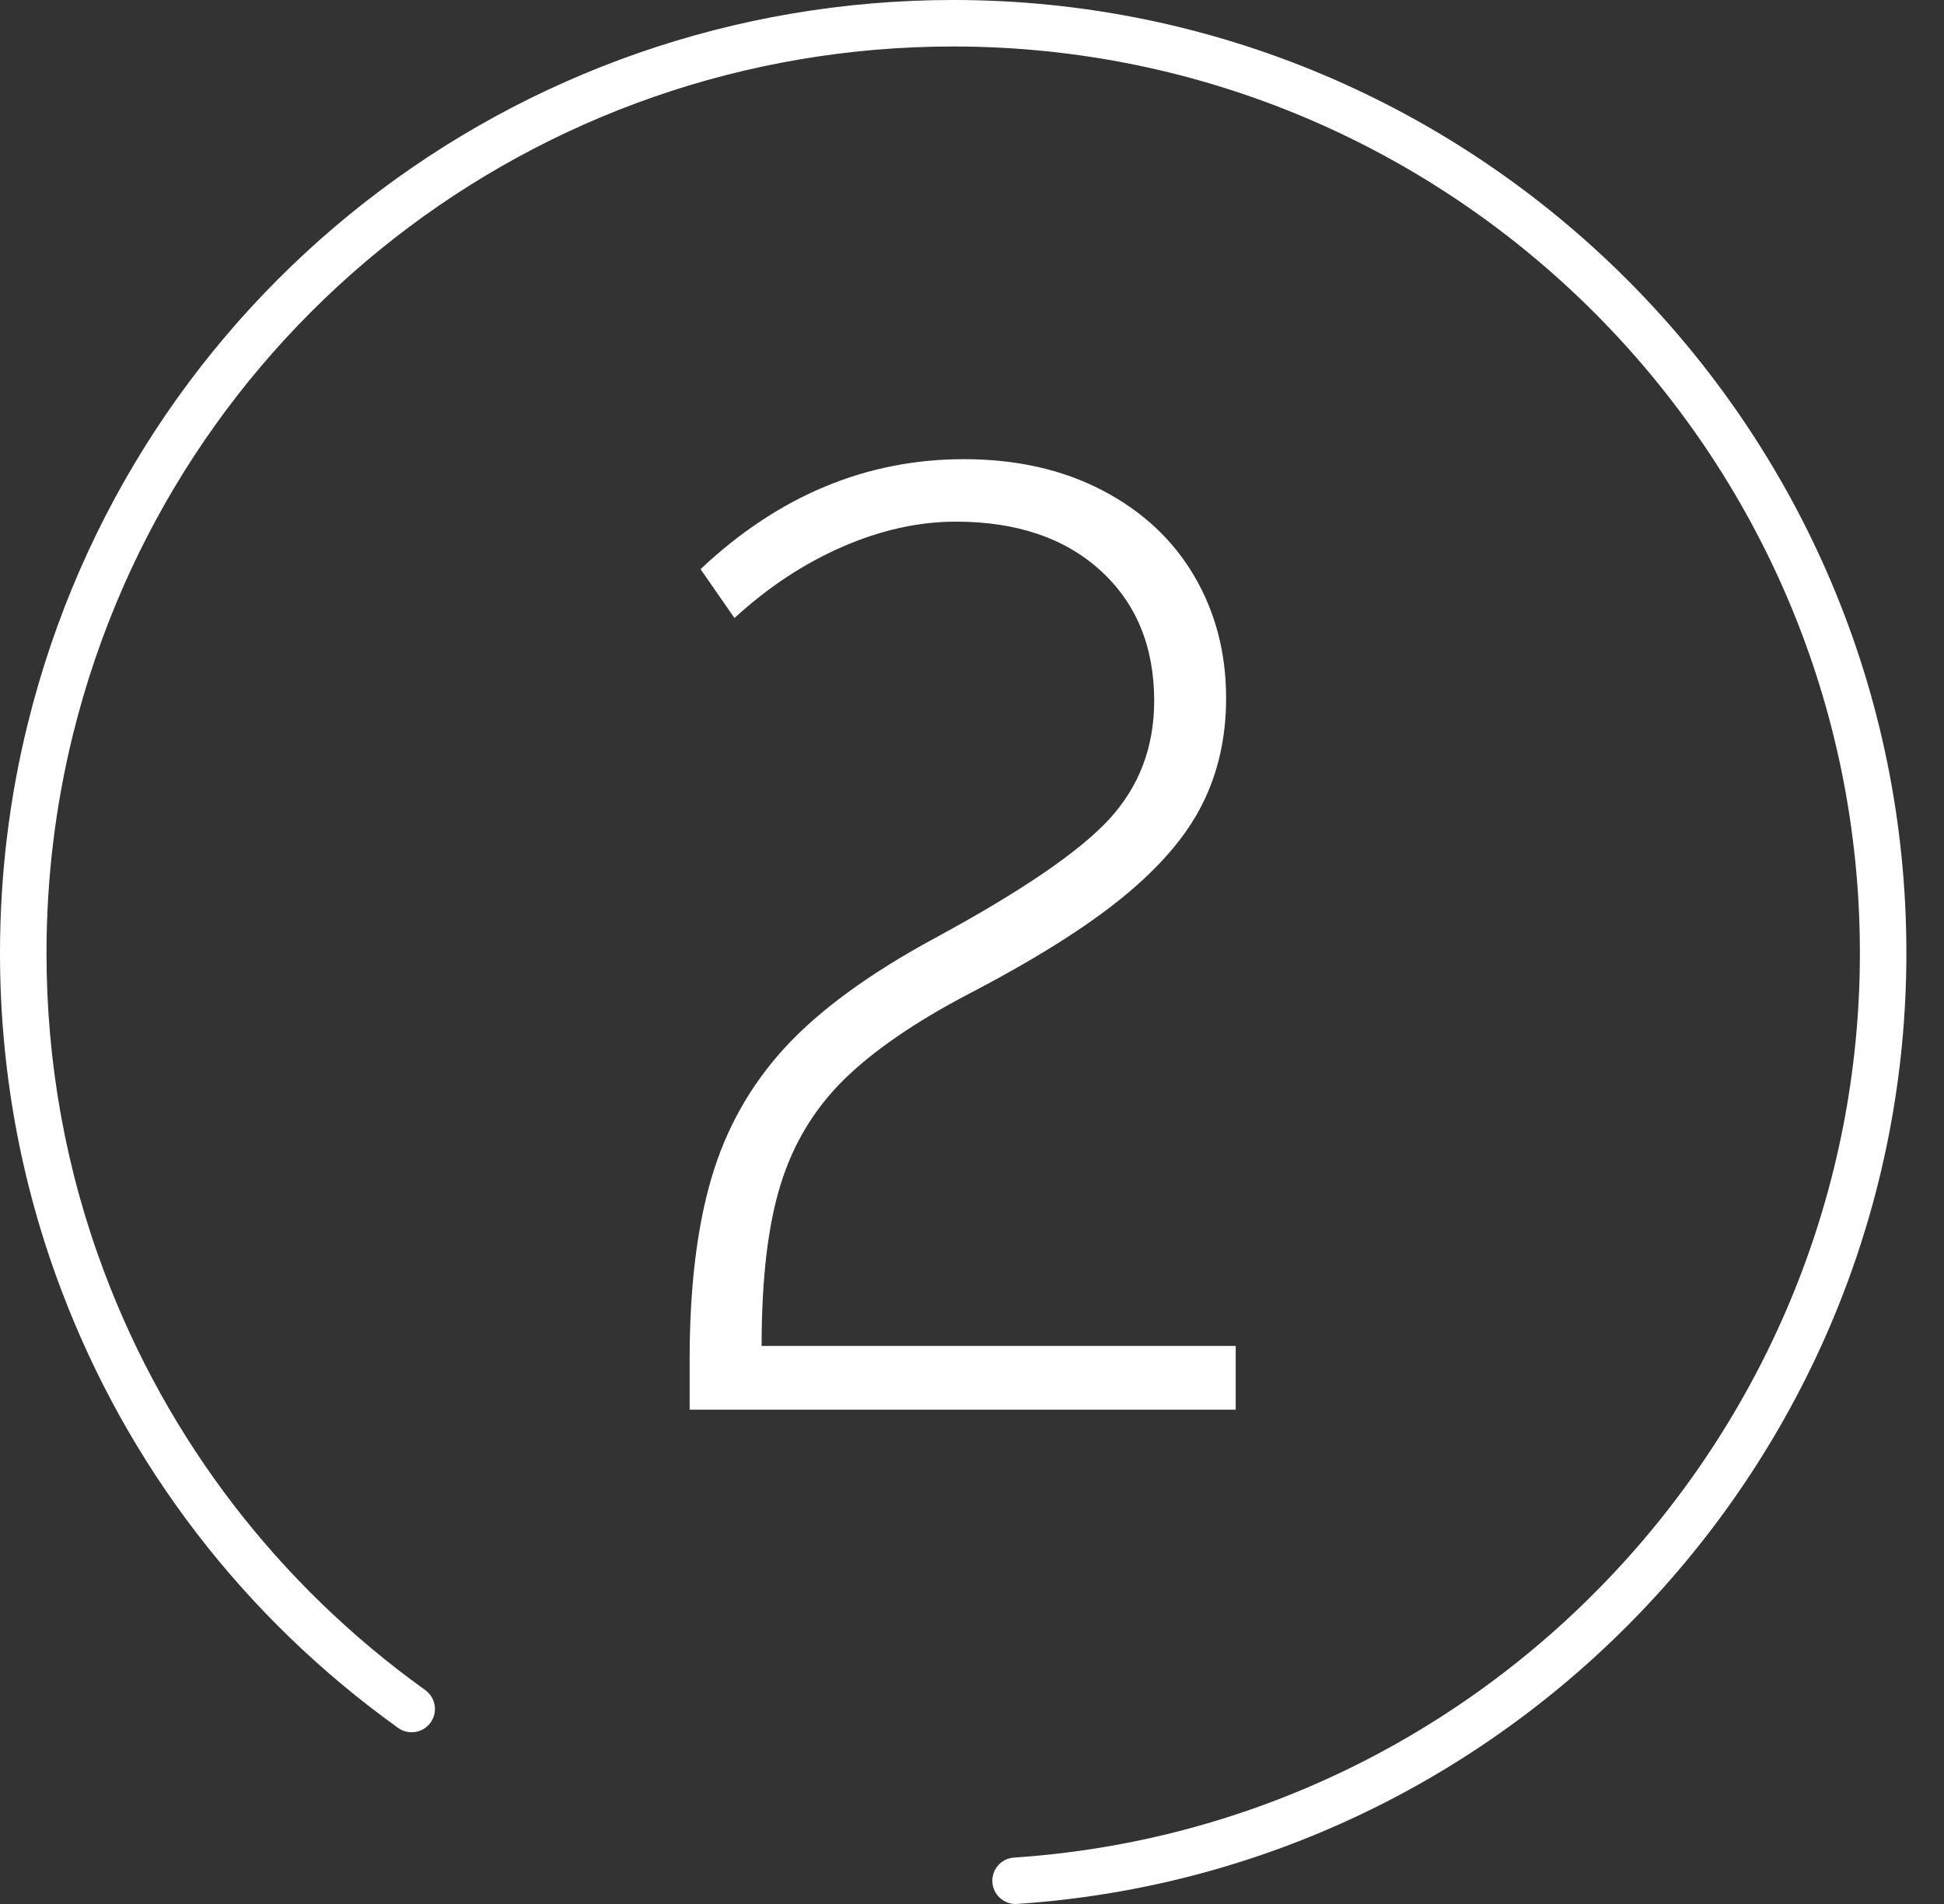 <?xml version="1.0" encoding="UTF-8"?>
<svg width="49px" height="48px" viewBox="0 0 49 48" version="1.1" xmlns="http://www.w3.org/2000/svg" xmlns:xlink="http://www.w3.org/1999/xlink">
    <rect x="0" y="0" width="49" height="48" fill="#333333" stroke="none"/>
    <title>2</title>
    <g id="-------" stroke="none" stroke-width="1" fill="none" fill-rule="evenodd">
        <g id="288849_Gaming-page" transform="translate(-760, -984)" fill="#FFFFFF">
            <path d="M777.383,1019.539 L777.383,1018.272 C777.383,1016.47 777.566,1014.948 777.931,1013.704 C778.296,1012.459 778.911,1011.365 779.778,1010.417 C780.647,1009.471 781.902,1008.551 783.546,1007.66 C785.735,1006.476 787.209,1005.469 787.962,1004.649 C788.715,1003.825 789.092,1002.835 789.092,1001.669 C789.092,1000.3 788.64,999.205 787.739,998.383 C786.837,997.562 785.621,997.151 784.093,997.151 C783.157,997.151 782.204,997.362 781.235,997.784 C780.264,998.208 779.357,998.805 778.513,999.581 L777.658,998.348 C779.619,996.501 781.833,995.576 784.298,995.576 C785.621,995.576 786.785,995.839 787.79,996.364 C788.795,996.889 789.565,997.608 790.101,998.52 C790.637,999.434 790.905,1000.459 790.905,1001.602 C790.905,1002.583 790.706,1003.474 790.306,1004.271 C789.908,1005.071 789.239,1005.852 788.304,1006.616 C787.368,1007.382 786.067,1008.198 784.401,1009.065 C783.054,1009.773 782.01,1010.492 781.268,1011.221 C780.527,1011.953 779.996,1012.829 779.677,1013.858 C779.357,1014.884 779.197,1016.242 779.197,1017.931 L791.147,1017.931 L791.147,1019.539 L777.383,1019.539 Z M785.598,1032 C785.293,1032 785.034,1031.761 785.013,1031.452 C784.993,1031.13 785.237,1030.85 785.56,1030.83 C797.515,1030.036 806.88,1020.021 806.88,1008.026 C806.88,995.423 796.627,985.172 784.026,985.172 C773.495,985.172 764.372,992.299 761.842,1002.506 C761.397,1004.3 761.172,1006.157 761.172,1008.026 C761.172,1010.806 761.664,1013.519 762.635,1016.088 C764.23,1020.321 767.026,1023.957 770.718,1026.607 C770.982,1026.798 771.042,1027.162 770.853,1027.426 C770.664,1027.689 770.298,1027.75 770.035,1027.561 C766.152,1024.776 763.214,1020.95 761.538,1016.502 C760.517,1013.8 760,1010.948 760,1008.026 C760,1006.062 760.236,1004.11 760.705,1002.224 C763.364,991.494 772.954,984 784.026,984 C797.274,984 808.052,994.776 808.052,1008.026 C808.052,1020.635 798.207,1031.164 785.638,1031.998 C785.624,1032 785.612,1032 785.598,1032 L785.598,1032 Z" id="2"></path>
        </g>
    </g>
</svg>